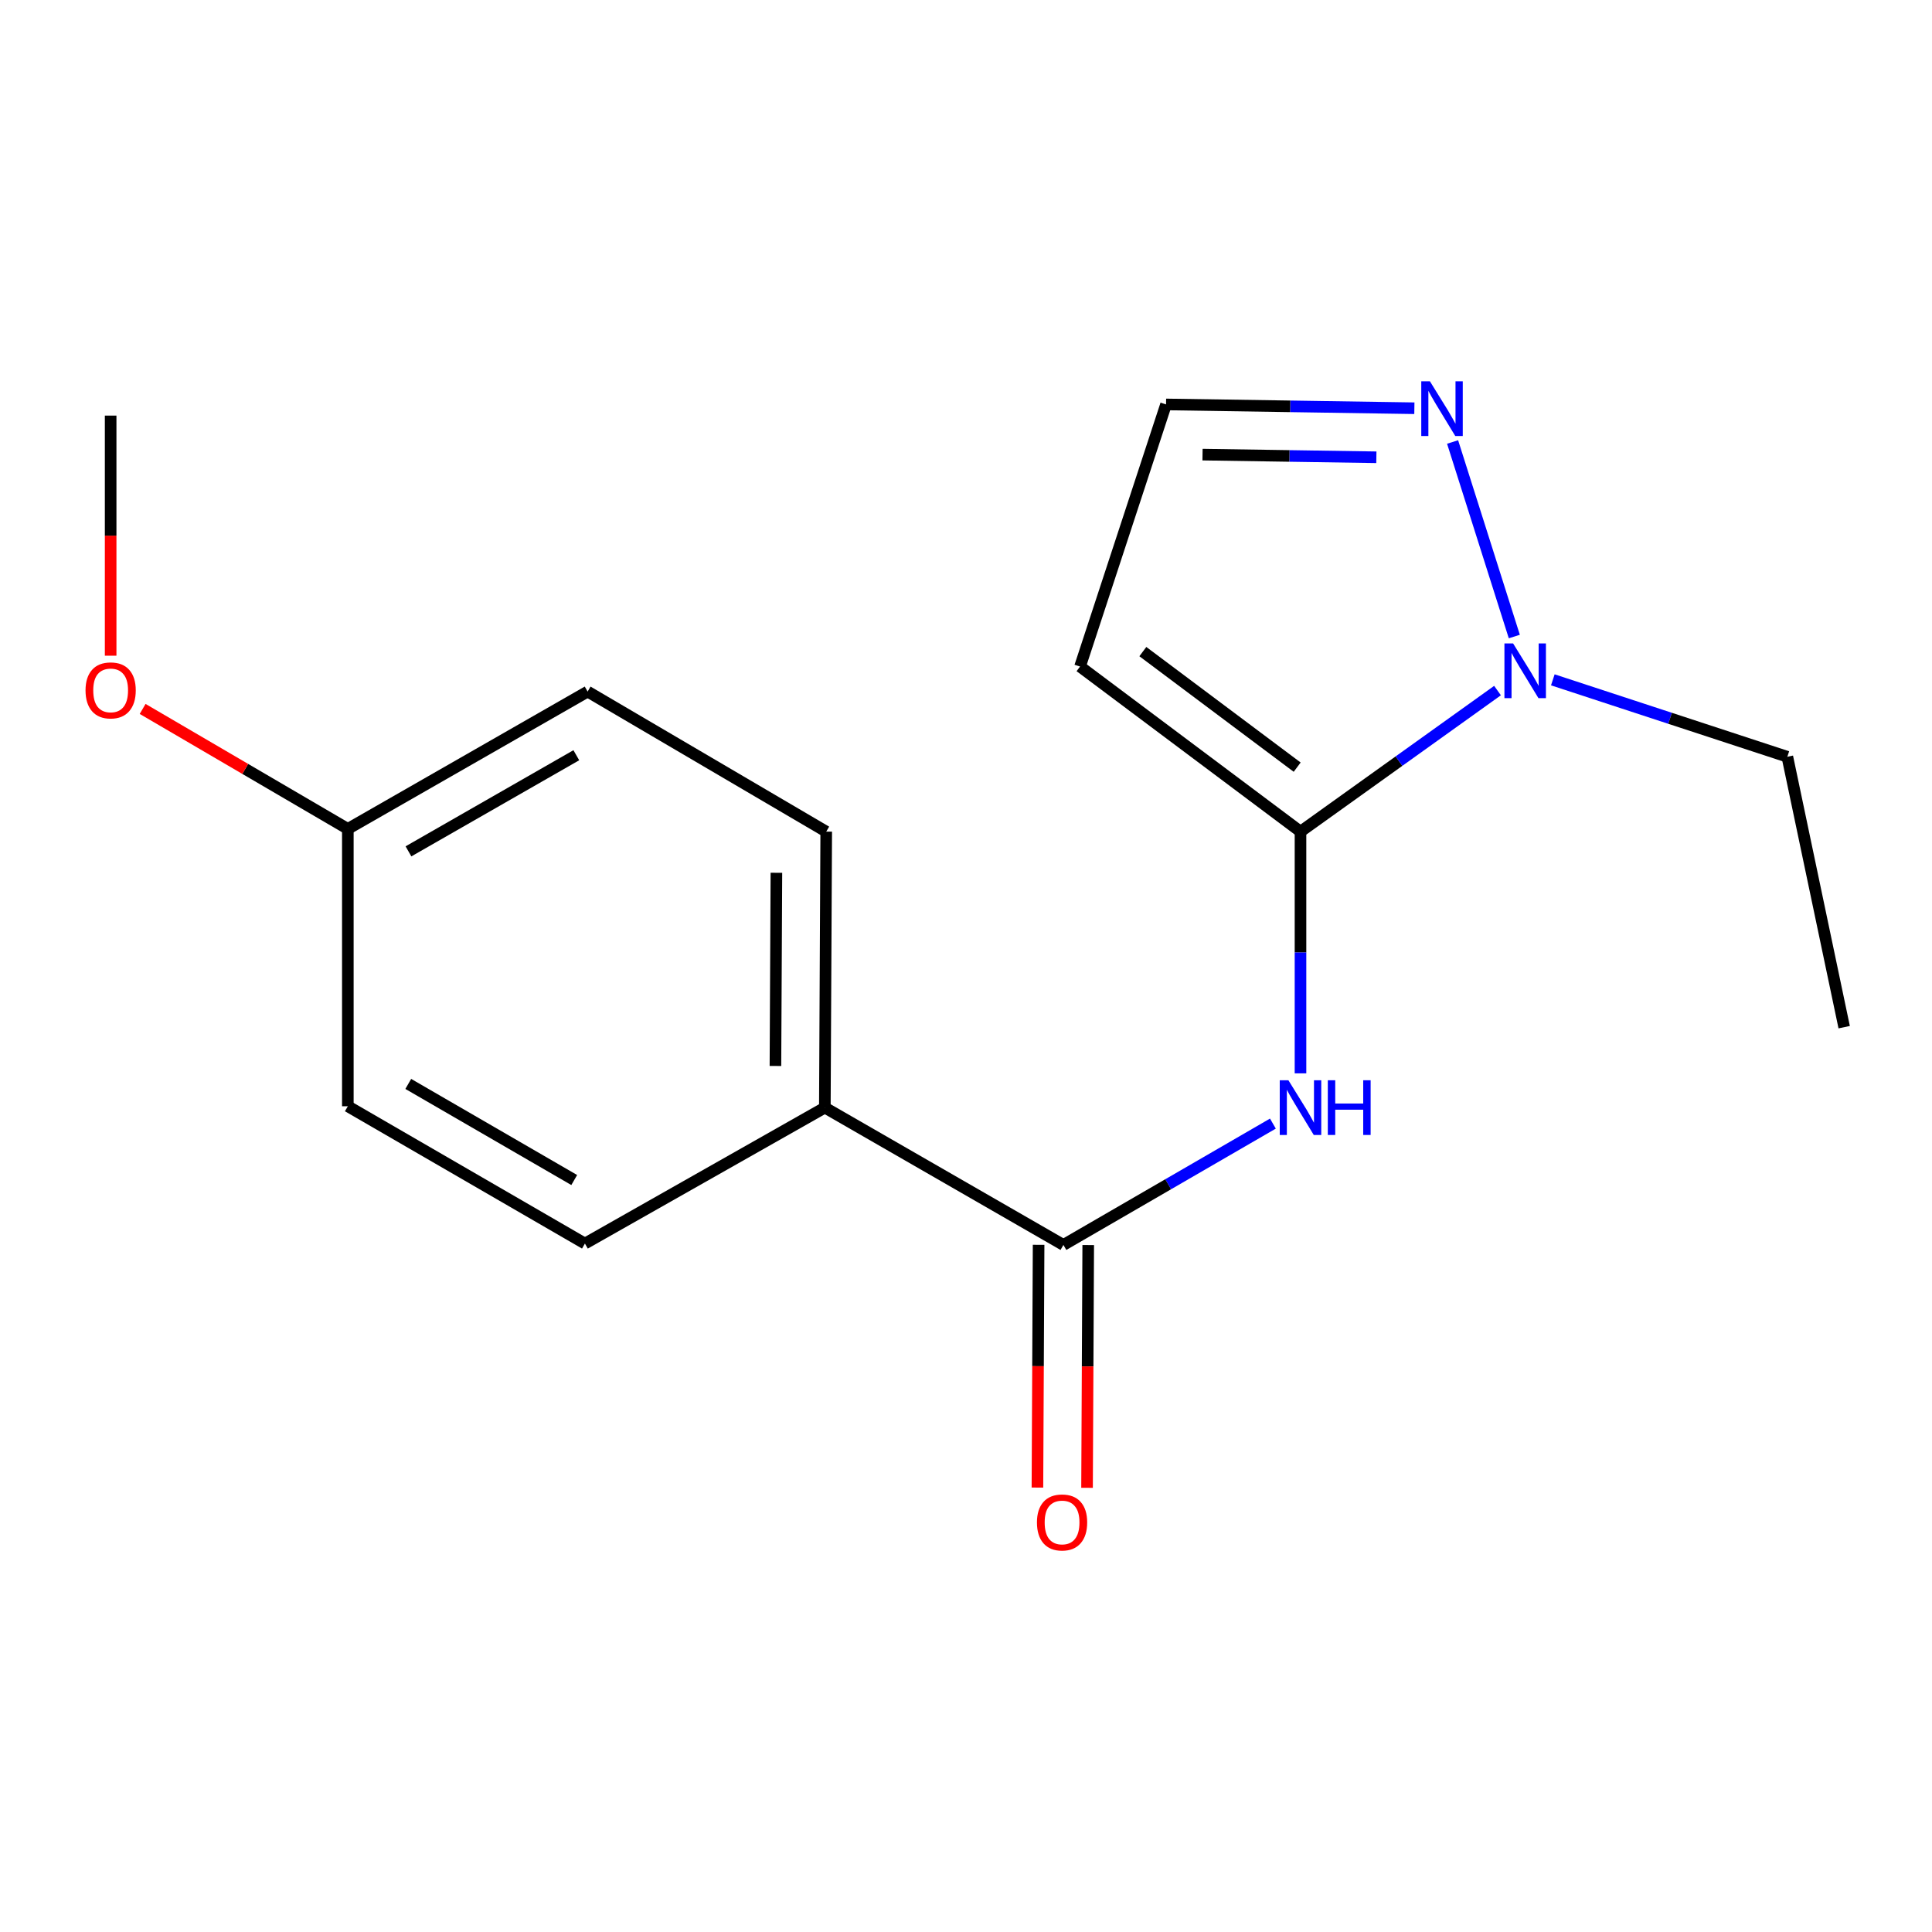 <?xml version='1.0' encoding='iso-8859-1'?>
<svg version='1.1' baseProfile='full'
              xmlns='http://www.w3.org/2000/svg'
                      xmlns:rdkit='http://www.rdkit.org/xml'
                      xmlns:xlink='http://www.w3.org/1999/xlink'
                  xml:space='preserve'
width='1000px' height='1000px' viewBox='0 0 1000 1000'>
<!-- END OF HEADER -->
<rect style='opacity:1.0;fill:#FFFFFF;stroke:none' width='1000' height='1000' x='0' y='0'> </rect>
<path class='bond-0' d='M 673.136,430.452 L 673.136,493.009' style='fill:none;fill-rule:evenodd;stroke:#000000;stroke-width:6px;stroke-linecap:butt;stroke-linejoin:miter;stroke-opacity:1' />
<path class='bond-0' d='M 673.136,493.009 L 673.136,555.566' style='fill:none;fill-rule:evenodd;stroke:#0000FF;stroke-width:6px;stroke-linecap:butt;stroke-linejoin:miter;stroke-opacity:1' />
<path class='bond-1' d='M 673.136,430.452 L 724.125,393.945' style='fill:none;fill-rule:evenodd;stroke:#000000;stroke-width:6px;stroke-linecap:butt;stroke-linejoin:miter;stroke-opacity:1' />
<path class='bond-1' d='M 724.125,393.945 L 775.114,357.438' style='fill:none;fill-rule:evenodd;stroke:#0000FF;stroke-width:6px;stroke-linecap:butt;stroke-linejoin:miter;stroke-opacity:1' />
<path class='bond-4' d='M 673.136,430.452 L 559.026,345.005' style='fill:none;fill-rule:evenodd;stroke:#000000;stroke-width:6px;stroke-linecap:butt;stroke-linejoin:miter;stroke-opacity:1' />
<path class='bond-4' d='M 671.412,397.078 L 591.535,337.265' style='fill:none;fill-rule:evenodd;stroke:#000000;stroke-width:6px;stroke-linecap:butt;stroke-linejoin:miter;stroke-opacity:1' />
<path class='bond-2' d='M 658.851,581.572 L 604.636,612.974' style='fill:none;fill-rule:evenodd;stroke:#0000FF;stroke-width:6px;stroke-linecap:butt;stroke-linejoin:miter;stroke-opacity:1' />
<path class='bond-2' d='M 604.636,612.974 L 550.422,644.377' style='fill:none;fill-rule:evenodd;stroke:#000000;stroke-width:6px;stroke-linecap:butt;stroke-linejoin:miter;stroke-opacity:1' />
<path class='bond-3' d='M 783.808,329.469 L 751.859,228.773' style='fill:none;fill-rule:evenodd;stroke:#0000FF;stroke-width:6px;stroke-linecap:butt;stroke-linejoin:miter;stroke-opacity:1' />
<path class='bond-13' d='M 803.74,351.882 L 864.433,371.792' style='fill:none;fill-rule:evenodd;stroke:#0000FF;stroke-width:6px;stroke-linecap:butt;stroke-linejoin:miter;stroke-opacity:1' />
<path class='bond-13' d='M 864.433,371.792 L 925.126,391.702' style='fill:none;fill-rule:evenodd;stroke:#000000;stroke-width:6px;stroke-linecap:butt;stroke-linejoin:miter;stroke-opacity:1' />
<path class='bond-6' d='M 550.422,644.377 L 426.938,573.297' style='fill:none;fill-rule:evenodd;stroke:#000000;stroke-width:6px;stroke-linecap:butt;stroke-linejoin:miter;stroke-opacity:1' />
<path class='bond-7' d='M 537.582,644.314 L 537.276,707.139' style='fill:none;fill-rule:evenodd;stroke:#000000;stroke-width:6px;stroke-linecap:butt;stroke-linejoin:miter;stroke-opacity:1' />
<path class='bond-7' d='M 537.276,707.139 L 536.97,769.964' style='fill:none;fill-rule:evenodd;stroke:#FF0000;stroke-width:6px;stroke-linecap:butt;stroke-linejoin:miter;stroke-opacity:1' />
<path class='bond-7' d='M 563.263,644.44 L 562.957,707.264' style='fill:none;fill-rule:evenodd;stroke:#000000;stroke-width:6px;stroke-linecap:butt;stroke-linejoin:miter;stroke-opacity:1' />
<path class='bond-7' d='M 562.957,707.264 L 562.651,770.089' style='fill:none;fill-rule:evenodd;stroke:#FF0000;stroke-width:6px;stroke-linecap:butt;stroke-linejoin:miter;stroke-opacity:1' />
<path class='bond-17' d='M 732.073,211.301 L 667.806,210.319' style='fill:none;fill-rule:evenodd;stroke:#0000FF;stroke-width:6px;stroke-linecap:butt;stroke-linejoin:miter;stroke-opacity:1' />
<path class='bond-17' d='M 667.806,210.319 L 603.54,209.336' style='fill:none;fill-rule:evenodd;stroke:#000000;stroke-width:6px;stroke-linecap:butt;stroke-linejoin:miter;stroke-opacity:1' />
<path class='bond-17' d='M 712.401,236.684 L 667.414,235.997' style='fill:none;fill-rule:evenodd;stroke:#0000FF;stroke-width:6px;stroke-linecap:butt;stroke-linejoin:miter;stroke-opacity:1' />
<path class='bond-17' d='M 667.414,235.997 L 622.427,235.309' style='fill:none;fill-rule:evenodd;stroke:#000000;stroke-width:6px;stroke-linecap:butt;stroke-linejoin:miter;stroke-opacity:1' />
<path class='bond-5' d='M 559.026,345.005 L 603.54,209.336' style='fill:none;fill-rule:evenodd;stroke:#000000;stroke-width:6px;stroke-linecap:butt;stroke-linejoin:miter;stroke-opacity:1' />
<path class='bond-8' d='M 426.938,573.297 L 427.652,430.452' style='fill:none;fill-rule:evenodd;stroke:#000000;stroke-width:6px;stroke-linecap:butt;stroke-linejoin:miter;stroke-opacity:1' />
<path class='bond-8' d='M 401.364,551.742 L 401.864,451.751' style='fill:none;fill-rule:evenodd;stroke:#000000;stroke-width:6px;stroke-linecap:butt;stroke-linejoin:miter;stroke-opacity:1' />
<path class='bond-9' d='M 426.938,573.297 L 302.755,643.664' style='fill:none;fill-rule:evenodd;stroke:#000000;stroke-width:6px;stroke-linecap:butt;stroke-linejoin:miter;stroke-opacity:1' />
<path class='bond-12' d='M 427.652,430.452 L 304.153,357.96' style='fill:none;fill-rule:evenodd;stroke:#000000;stroke-width:6px;stroke-linecap:butt;stroke-linejoin:miter;stroke-opacity:1' />
<path class='bond-11' d='M 302.755,643.664 L 180.041,572.598' style='fill:none;fill-rule:evenodd;stroke:#000000;stroke-width:6px;stroke-linecap:butt;stroke-linejoin:miter;stroke-opacity:1' />
<path class='bond-11' d='M 297.218,610.78 L 211.319,561.034' style='fill:none;fill-rule:evenodd;stroke:#000000;stroke-width:6px;stroke-linecap:butt;stroke-linejoin:miter;stroke-opacity:1' />
<path class='bond-10' d='M 180.041,429.04 L 180.041,572.598' style='fill:none;fill-rule:evenodd;stroke:#000000;stroke-width:6px;stroke-linecap:butt;stroke-linejoin:miter;stroke-opacity:1' />
<path class='bond-14' d='M 180.041,429.04 L 126.934,397.99' style='fill:none;fill-rule:evenodd;stroke:#000000;stroke-width:6px;stroke-linecap:butt;stroke-linejoin:miter;stroke-opacity:1' />
<path class='bond-14' d='M 126.934,397.99 L 73.826,366.94' style='fill:none;fill-rule:evenodd;stroke:#FF0000;stroke-width:6px;stroke-linecap:butt;stroke-linejoin:miter;stroke-opacity:1' />
<path class='bond-18' d='M 180.041,429.04 L 304.153,357.96' style='fill:none;fill-rule:evenodd;stroke:#000000;stroke-width:6px;stroke-linecap:butt;stroke-linejoin:miter;stroke-opacity:1' />
<path class='bond-18' d='M 211.421,440.663 L 298.299,390.907' style='fill:none;fill-rule:evenodd;stroke:#000000;stroke-width:6px;stroke-linecap:butt;stroke-linejoin:miter;stroke-opacity:1' />
<path class='bond-16' d='M 925.126,391.702 L 954.545,531.665' style='fill:none;fill-rule:evenodd;stroke:#000000;stroke-width:6px;stroke-linecap:butt;stroke-linejoin:miter;stroke-opacity:1' />
<path class='bond-15' d='M 57.271,339.387 L 57.271,277.251' style='fill:none;fill-rule:evenodd;stroke:#FF0000;stroke-width:6px;stroke-linecap:butt;stroke-linejoin:miter;stroke-opacity:1' />
<path class='bond-15' d='M 57.271,277.251 L 57.271,215.115' style='fill:none;fill-rule:evenodd;stroke:#000000;stroke-width:6px;stroke-linecap:butt;stroke-linejoin:miter;stroke-opacity:1' />
<path  class='atom-1' d='M 666.876 559.137
L 676.156 574.137
Q 677.076 575.617, 678.556 578.297
Q 680.036 580.977, 680.116 581.137
L 680.116 559.137
L 683.876 559.137
L 683.876 587.457
L 679.996 587.457
L 670.036 571.057
Q 668.876 569.137, 667.636 566.937
Q 666.436 564.737, 666.076 564.057
L 666.076 587.457
L 662.396 587.457
L 662.396 559.137
L 666.876 559.137
' fill='#0000FF'/>
<path  class='atom-1' d='M 687.276 559.137
L 691.116 559.137
L 691.116 571.177
L 705.596 571.177
L 705.596 559.137
L 709.436 559.137
L 709.436 587.457
L 705.596 587.457
L 705.596 574.377
L 691.116 574.377
L 691.116 587.457
L 687.276 587.457
L 687.276 559.137
' fill='#0000FF'/>
<path  class='atom-2' d='M 783.169 333.028
L 792.449 348.028
Q 793.369 349.508, 794.849 352.188
Q 796.329 354.868, 796.409 355.028
L 796.409 333.028
L 800.169 333.028
L 800.169 361.348
L 796.289 361.348
L 786.329 344.948
Q 785.169 343.028, 783.929 340.828
Q 782.729 338.628, 782.369 337.948
L 782.369 361.348
L 778.689 361.348
L 778.689 333.028
L 783.169 333.028
' fill='#0000FF'/>
<path  class='atom-4' d='M 740.125 197.359
L 749.405 212.359
Q 750.325 213.839, 751.805 216.519
Q 753.285 219.199, 753.365 219.359
L 753.365 197.359
L 757.125 197.359
L 757.125 225.679
L 753.245 225.679
L 743.285 209.279
Q 742.125 207.359, 740.885 205.159
Q 739.685 202.959, 739.325 202.279
L 739.325 225.679
L 735.645 225.679
L 735.645 197.359
L 740.125 197.359
' fill='#0000FF'/>
<path  class='atom-8' d='M 536.723 788.015
Q 536.723 781.215, 540.083 777.415
Q 543.443 773.615, 549.723 773.615
Q 556.003 773.615, 559.363 777.415
Q 562.723 781.215, 562.723 788.015
Q 562.723 794.895, 559.323 798.815
Q 555.923 802.695, 549.723 802.695
Q 543.483 802.695, 540.083 798.815
Q 536.723 794.935, 536.723 788.015
M 549.723 799.495
Q 554.043 799.495, 556.363 796.615
Q 558.723 793.695, 558.723 788.015
Q 558.723 782.455, 556.363 779.655
Q 554.043 776.815, 549.723 776.815
Q 545.403 776.815, 543.043 779.615
Q 540.723 782.415, 540.723 788.015
Q 540.723 793.735, 543.043 796.615
Q 545.403 799.495, 549.723 799.495
' fill='#FF0000'/>
<path  class='atom-15' d='M 44.271 357.341
Q 44.271 350.541, 47.631 346.741
Q 50.991 342.941, 57.271 342.941
Q 63.551 342.941, 66.911 346.741
Q 70.271 350.541, 70.271 357.341
Q 70.271 364.221, 66.871 368.141
Q 63.471 372.021, 57.271 372.021
Q 51.031 372.021, 47.631 368.141
Q 44.271 364.261, 44.271 357.341
M 57.271 368.821
Q 61.591 368.821, 63.911 365.941
Q 66.271 363.021, 66.271 357.341
Q 66.271 351.781, 63.911 348.981
Q 61.591 346.141, 57.271 346.141
Q 52.951 346.141, 50.591 348.941
Q 48.271 351.741, 48.271 357.341
Q 48.271 363.061, 50.591 365.941
Q 52.951 368.821, 57.271 368.821
' fill='#FF0000'/>
</svg>
